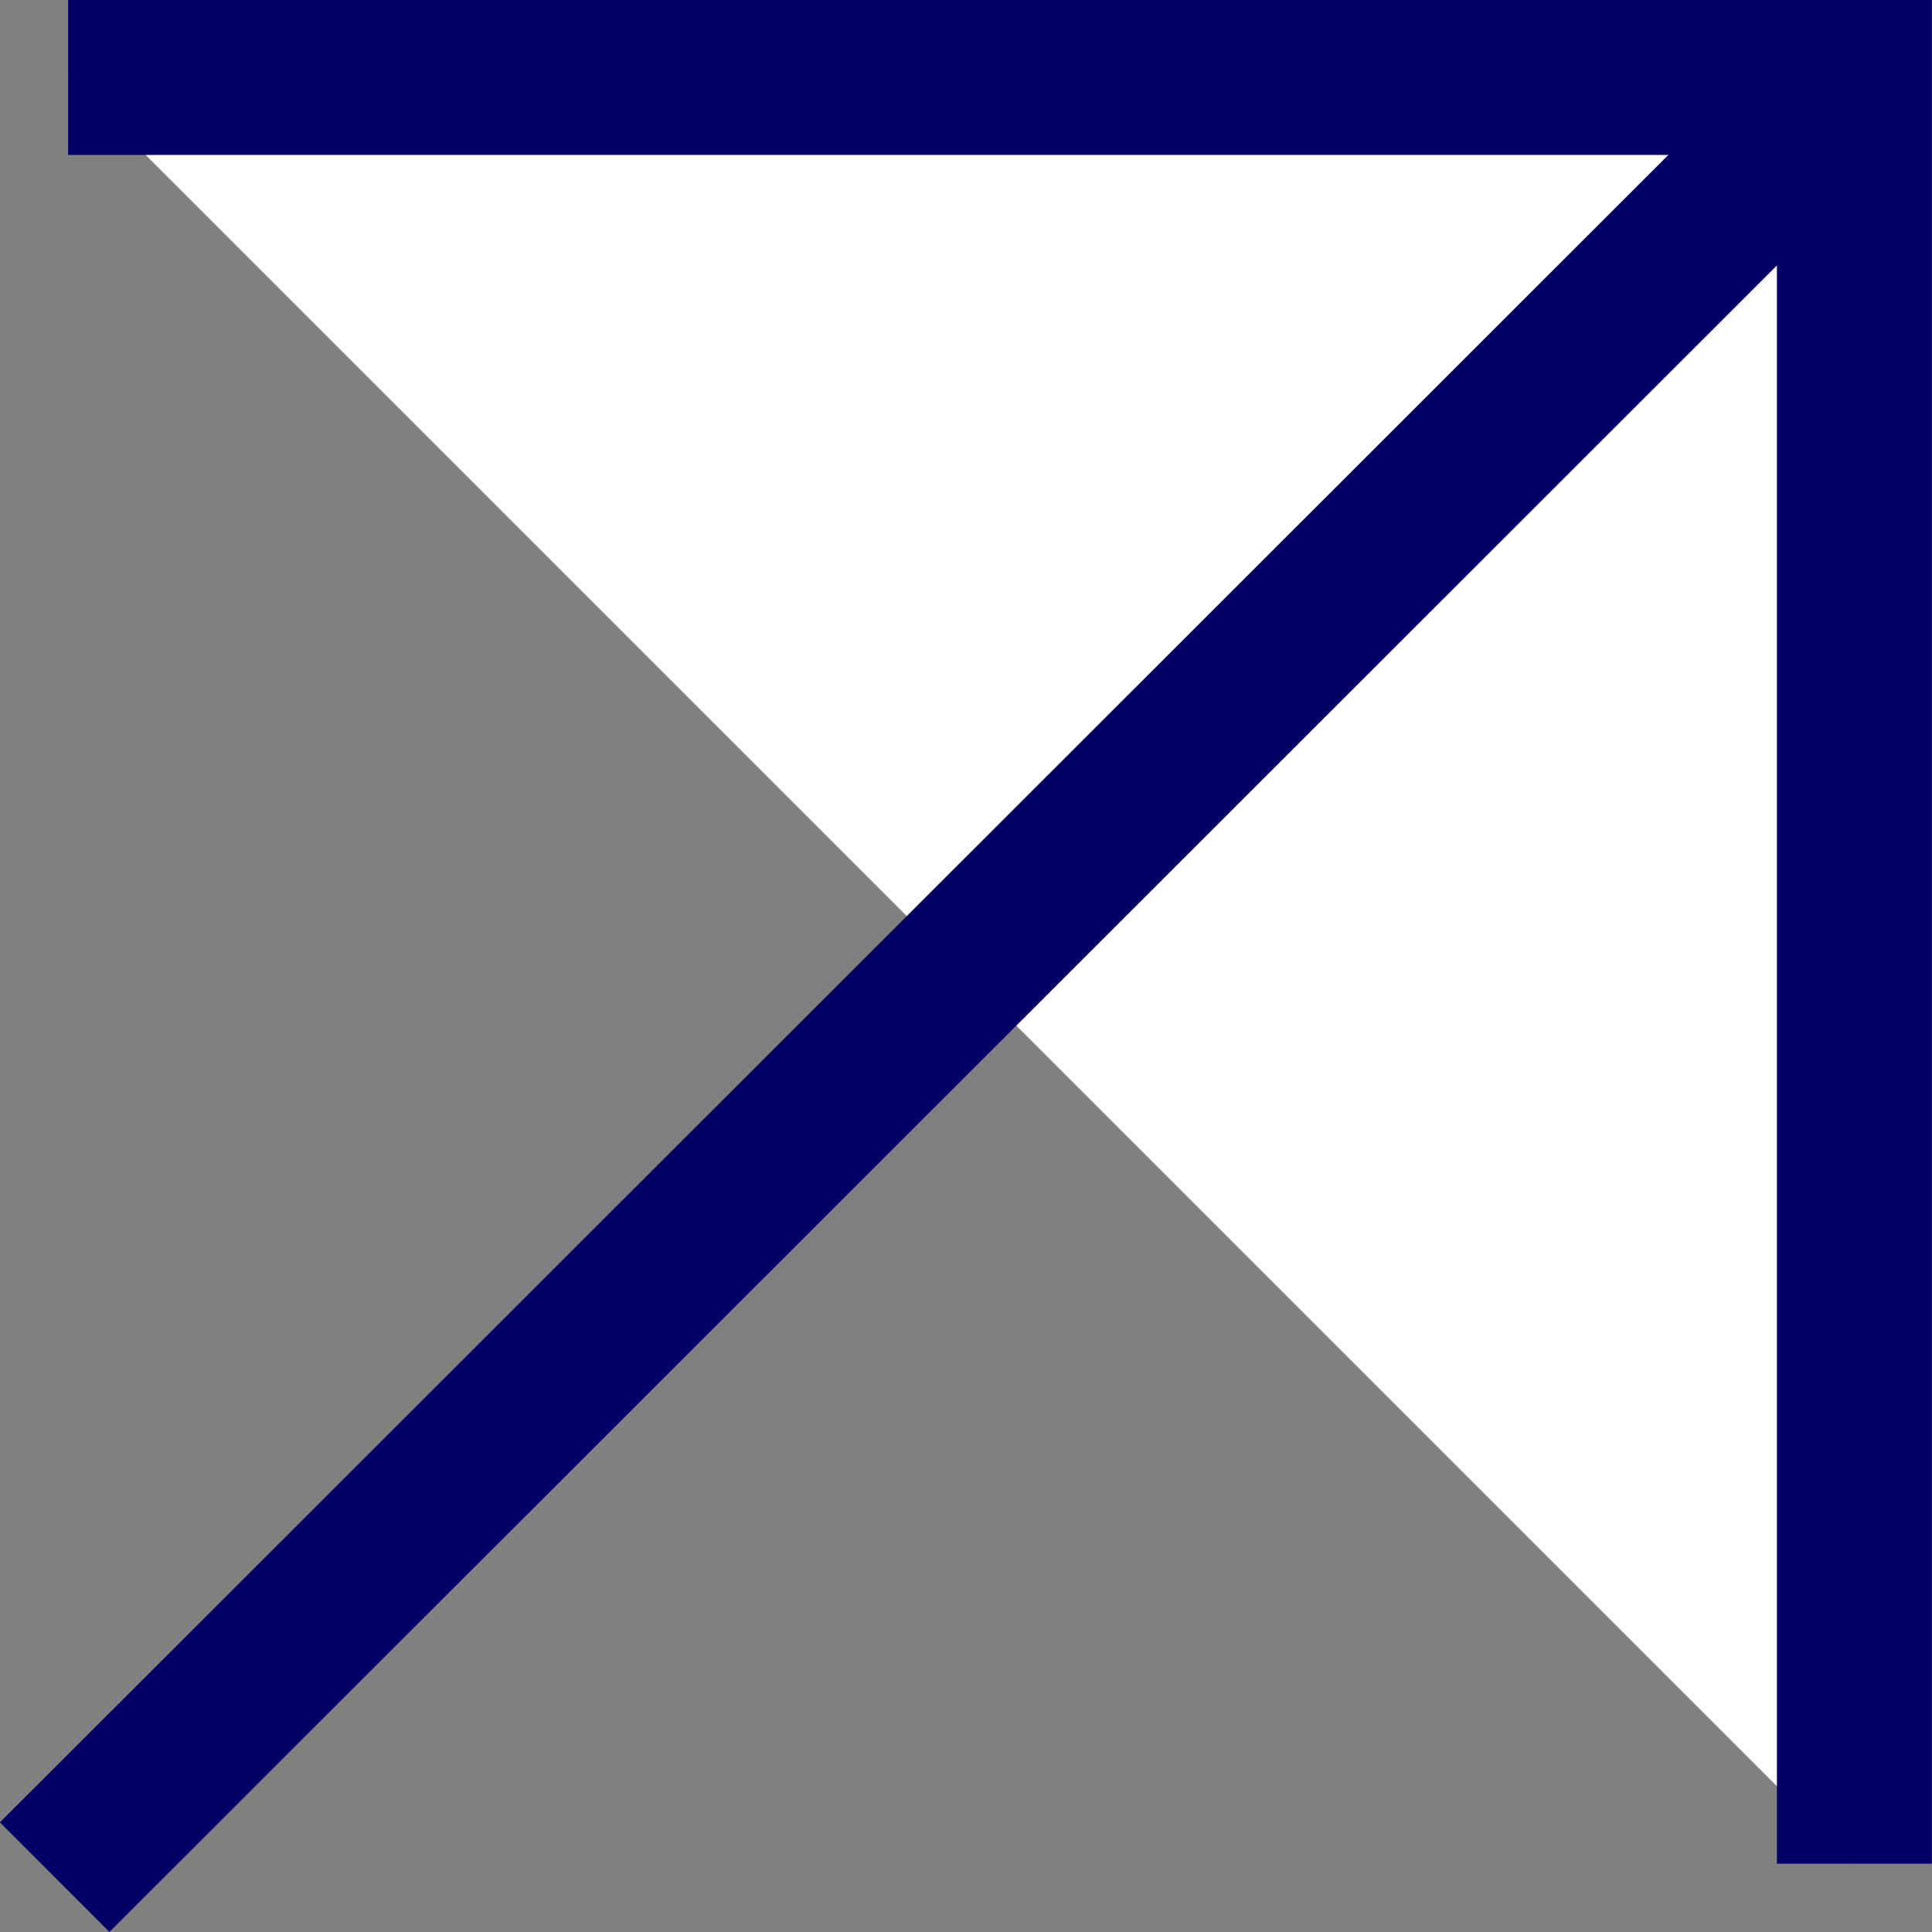 <svg xmlns="http://www.w3.org/2000/svg" width="12.471" height="12.471" viewBox="0 0 12.471 12.471">
  <rect x="0" y="0" width="12.471" height="12.471" fill="#808080" stroke="none"/>
  <g id="external-link-go-icon" transform="translate(0.353 0.5)">
    <g id="Layer_1" data-name="Layer 1">
      <path id="Path_2" data-name="Path 2" d="M.47.5H12V12.03" transform="translate(-0.383 -0.5)" fill="#fff" stroke="#006" stroke-width="1"/>
      <line id="Line_1" data-name="Line 1" y1="11.53" x2="11.537" transform="translate(0 0.087)" fill="none" stroke="#006" stroke-width="1"/>
    </g>
  </g>
</svg>
